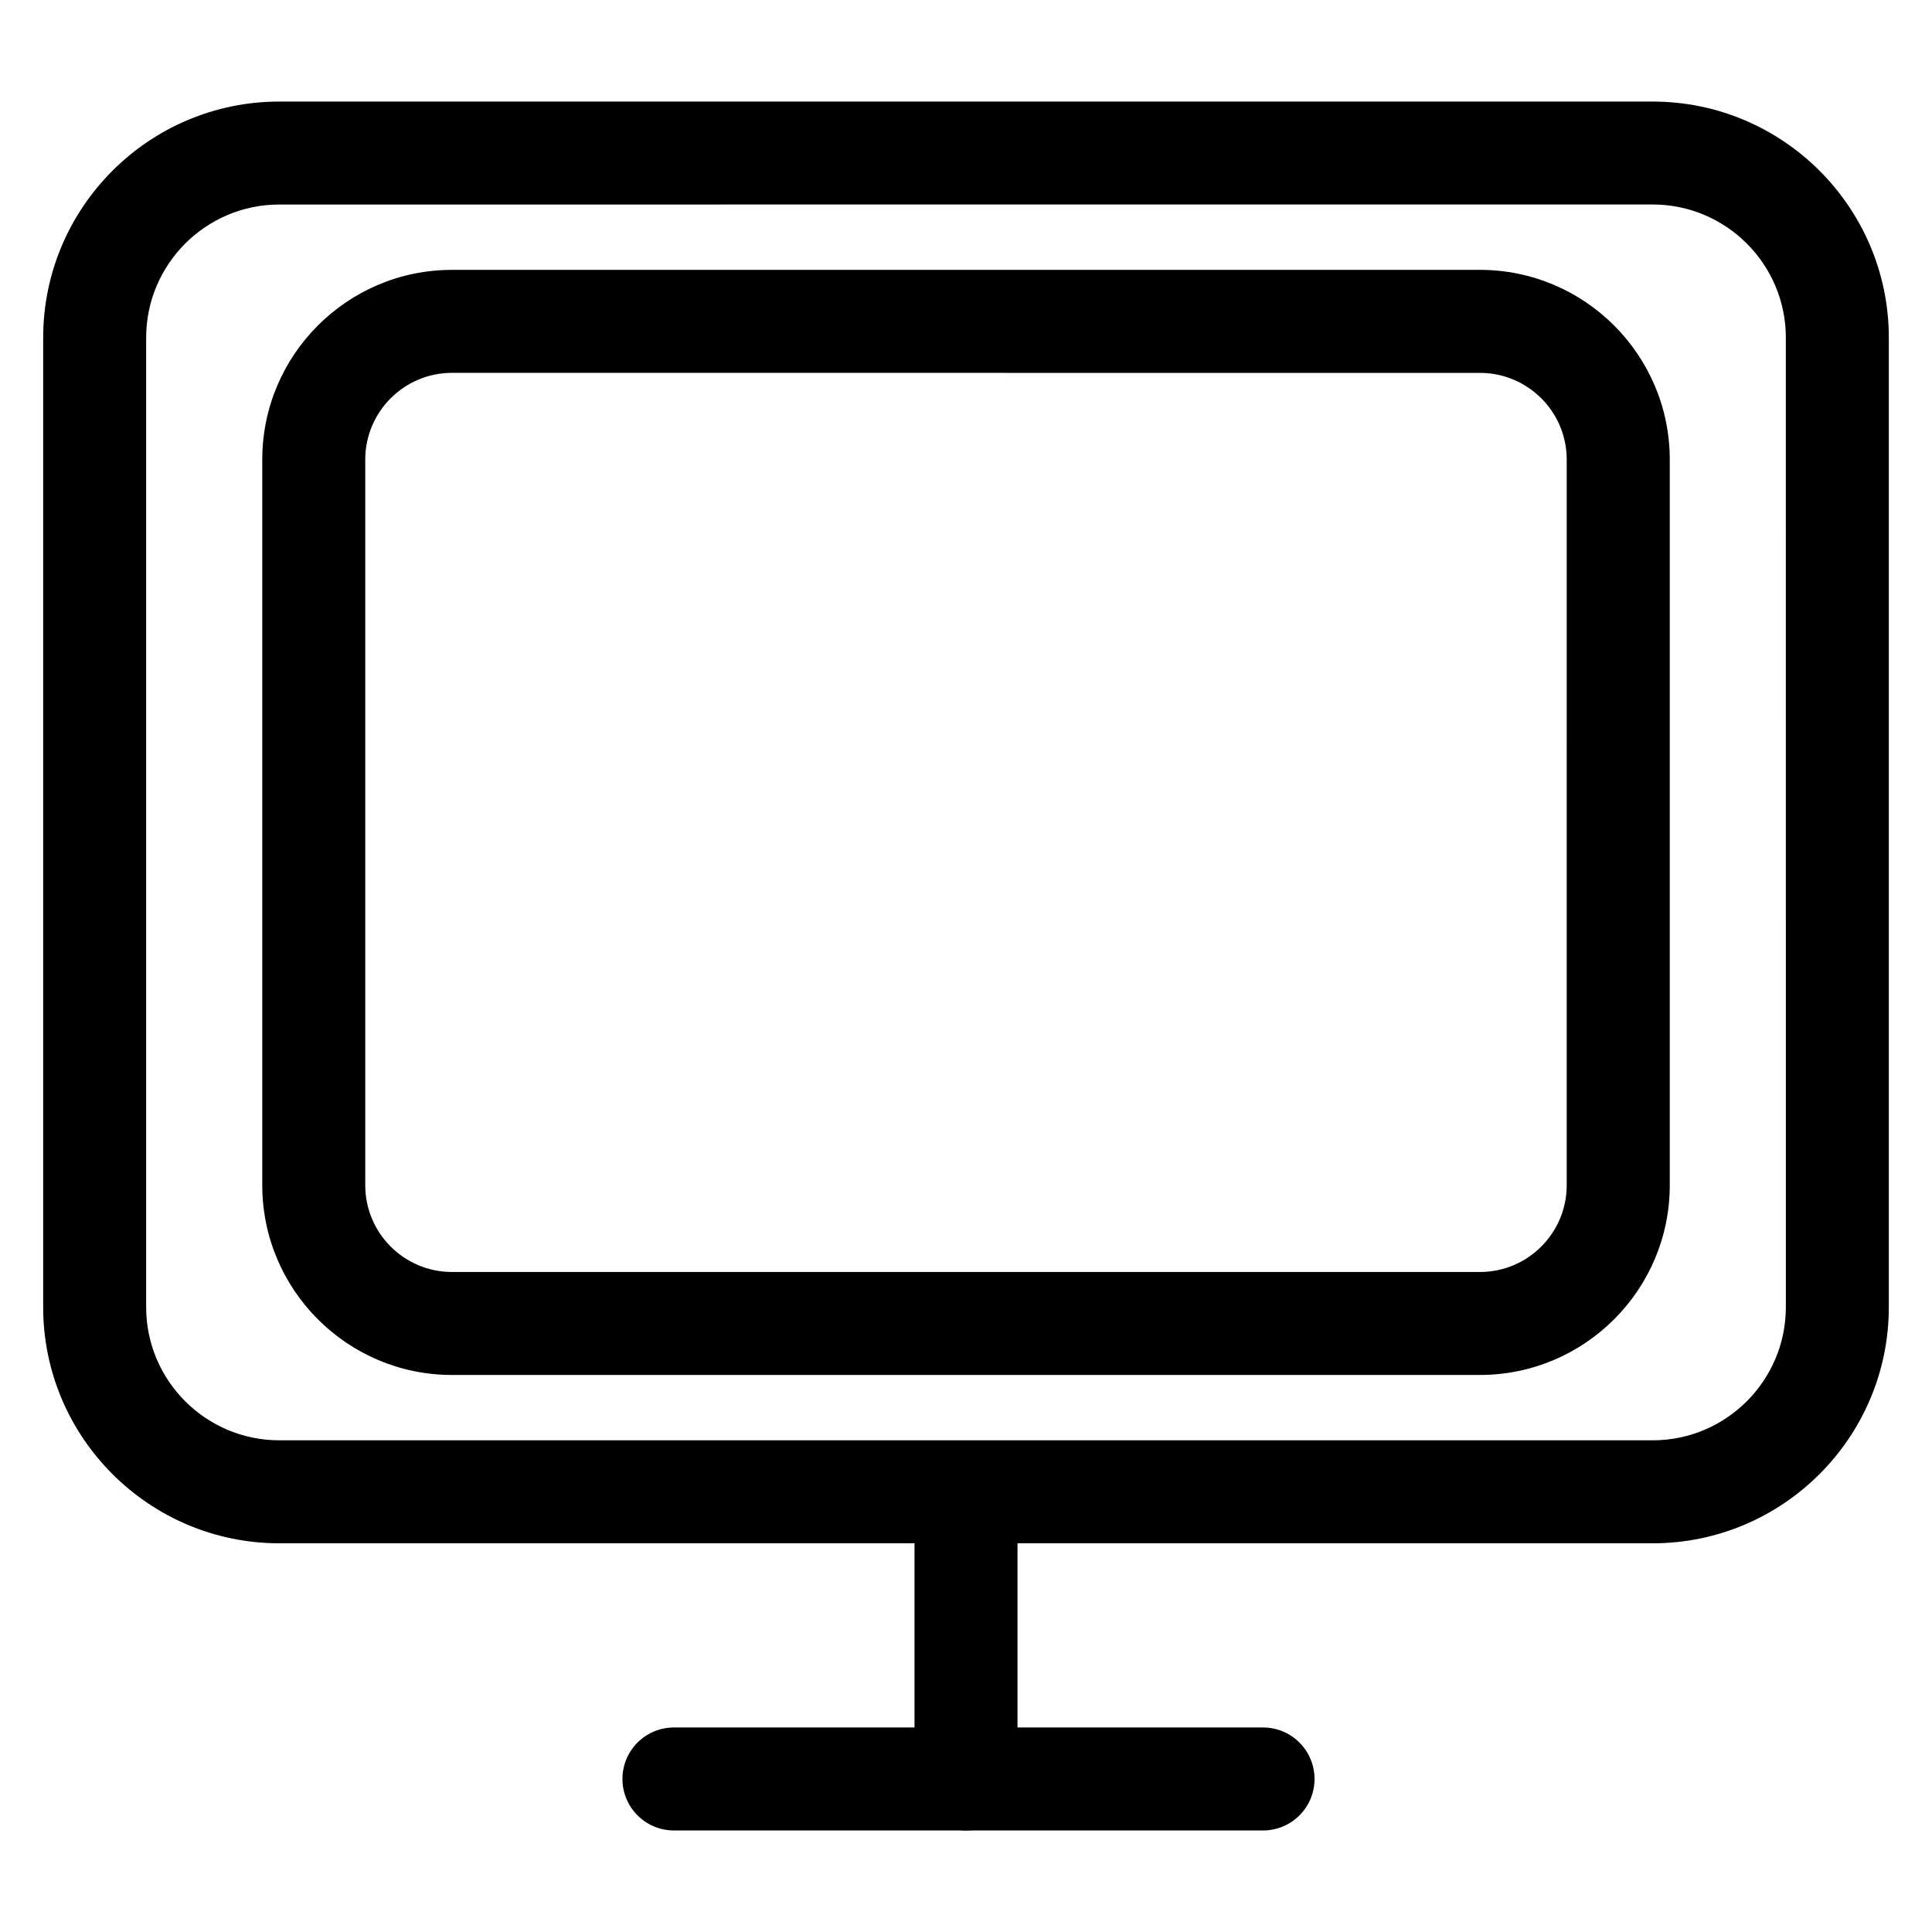 <?xml version="1.0" encoding="UTF-8"?>
<!-- Uploaded to: ICON Repo, www.svgrepo.com, Generator: ICON Repo Mixer Tools -->
<svg fill="#000000" width="800px" height="800px" version="1.1" viewBox="144 144 512 512" xmlns="http://www.w3.org/2000/svg">
 <g>
  <path d="m581.98 552.99h-363.96c-34.512 0-62.578-28.086-62.578-62.578v-256.92c0-34.512 28.066-62.578 62.578-62.578h363.96c34.512 0 62.578 28.066 62.578 62.578v256.92c-0.004 34.492-28.07 62.578-62.578 62.578zm-363.96-354.79c-19.461 0-35.289 15.828-35.289 35.289v256.92c0 19.461 15.828 35.289 35.289 35.289h363.96c19.461 0 35.289-15.828 35.289-35.289l-0.004-256.93c0-19.461-15.828-35.289-35.289-35.289z"/>
  <path d="m536.21 508.38h-272.43c-27.73 0-50.277-22.566-50.277-50.297v-192.29c0-27.73 22.547-50.277 50.277-50.277h272.43c27.711 0 50.297 22.547 50.297 50.277v192.31c0 27.707-22.566 50.273-50.297 50.273zm-272.43-265.57c-12.68 0-22.984 10.309-22.984 22.984v192.31c0 12.68 10.309 22.984 22.984 22.984h272.43c12.68 0 22.984-10.309 22.984-22.984l0.004-192.3c0-12.68-10.309-22.984-22.984-22.984z"/>
  <path d="m400 629.09c-7.535 0-13.645-6.109-13.645-13.645v-73.074c0-7.535 6.109-13.645 13.645-13.645s13.645 6.109 13.645 13.645v73.074c0 7.535-6.109 13.645-13.645 13.645z"/>
  <path d="m478.72 629.09h-156.12c-7.535 0-13.645-6.109-13.645-13.645s6.109-13.645 13.645-13.645h156.12c7.535 0 13.645 6.109 13.645 13.645s-6.109 13.645-13.645 13.645z"/>
 </g>
</svg>